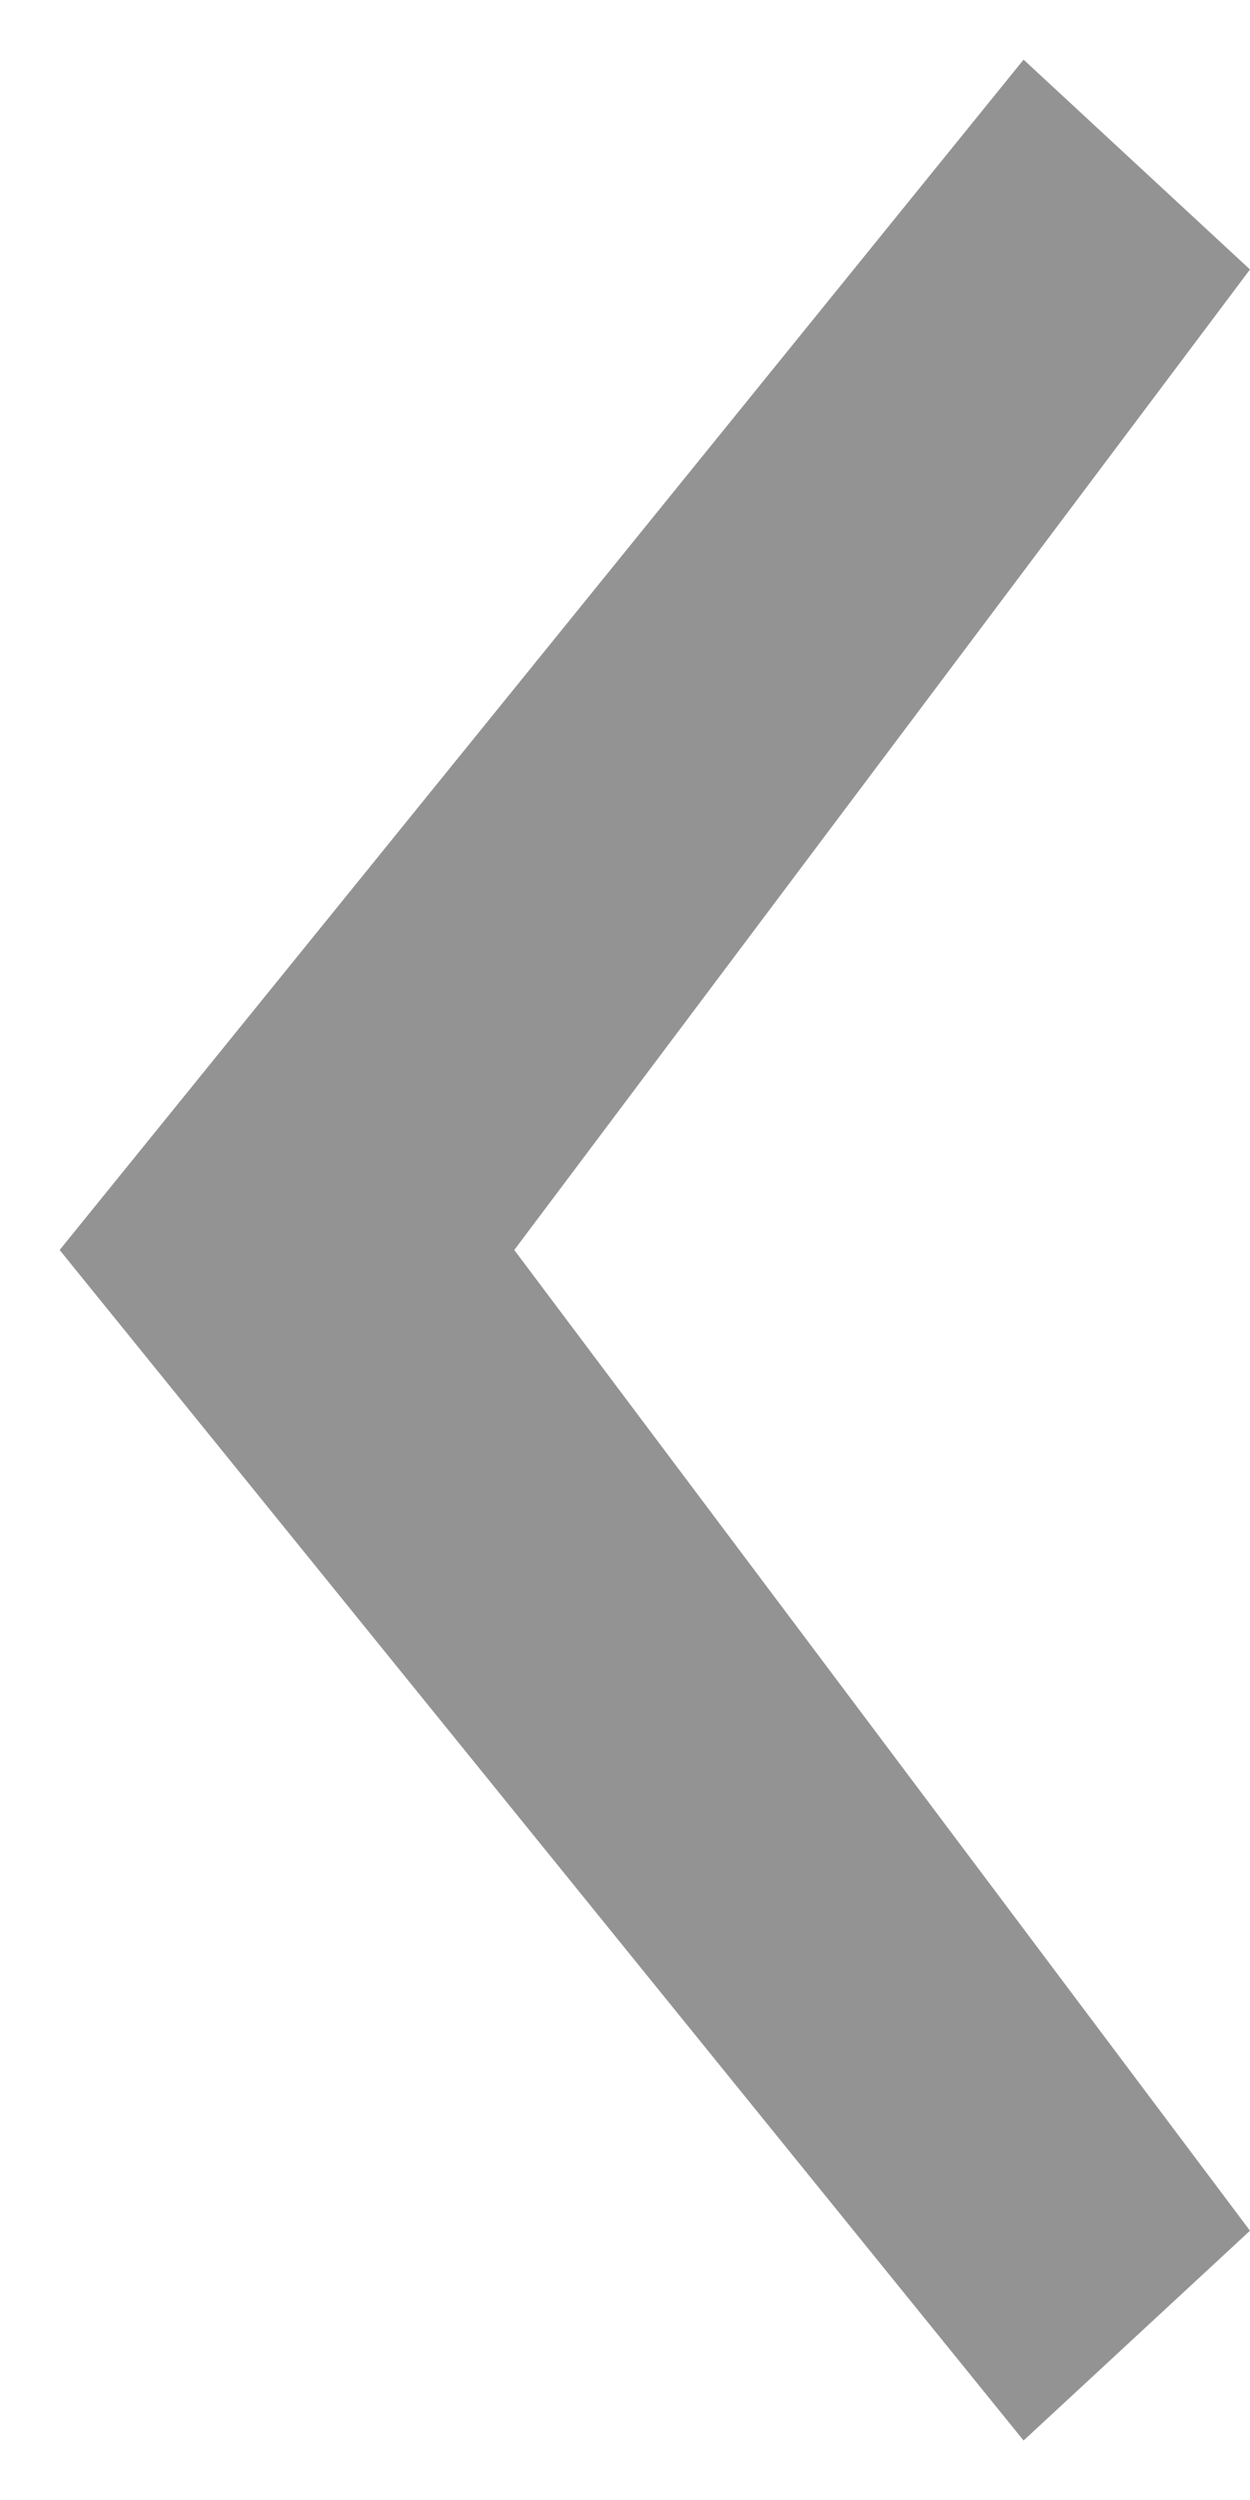 <?xml version="1.0" encoding="UTF-8"?>
<svg width="7px" height="14px" viewBox="0 0 7 14" version="1.1" xmlns="http://www.w3.org/2000/svg" xmlns:xlink="http://www.w3.org/1999/xlink">
    <!-- Generator: Sketch 54.1 (76490) - https://sketchapp.com -->
    <title>Combined Shape</title>
    <desc>Created with Sketch.</desc>
    <g id="tuning-orizzontale" stroke="none" stroke-width="1" fill="none" fill-rule="evenodd" fill-opacity="0.5">
        <g id="01-Generali-home-Copy-10" transform="translate(-1570, -779)" fill="#282828">
            <g id="Group-5" transform="translate(1530, 779)">
                <g id="Group-6">
                    <path d="M38.175,10.333 L37,9.065 L43.667,3.667 L50.333,9.065 L49.158,10.333 L43.667,6.213 L38.175,10.333 Z" id="Combined-Shape" transform="translate(43.667, 7) rotate(-90) translate(-43.667, -7) "></path>
                </g>
            </g>
        </g>
    </g>
</svg>